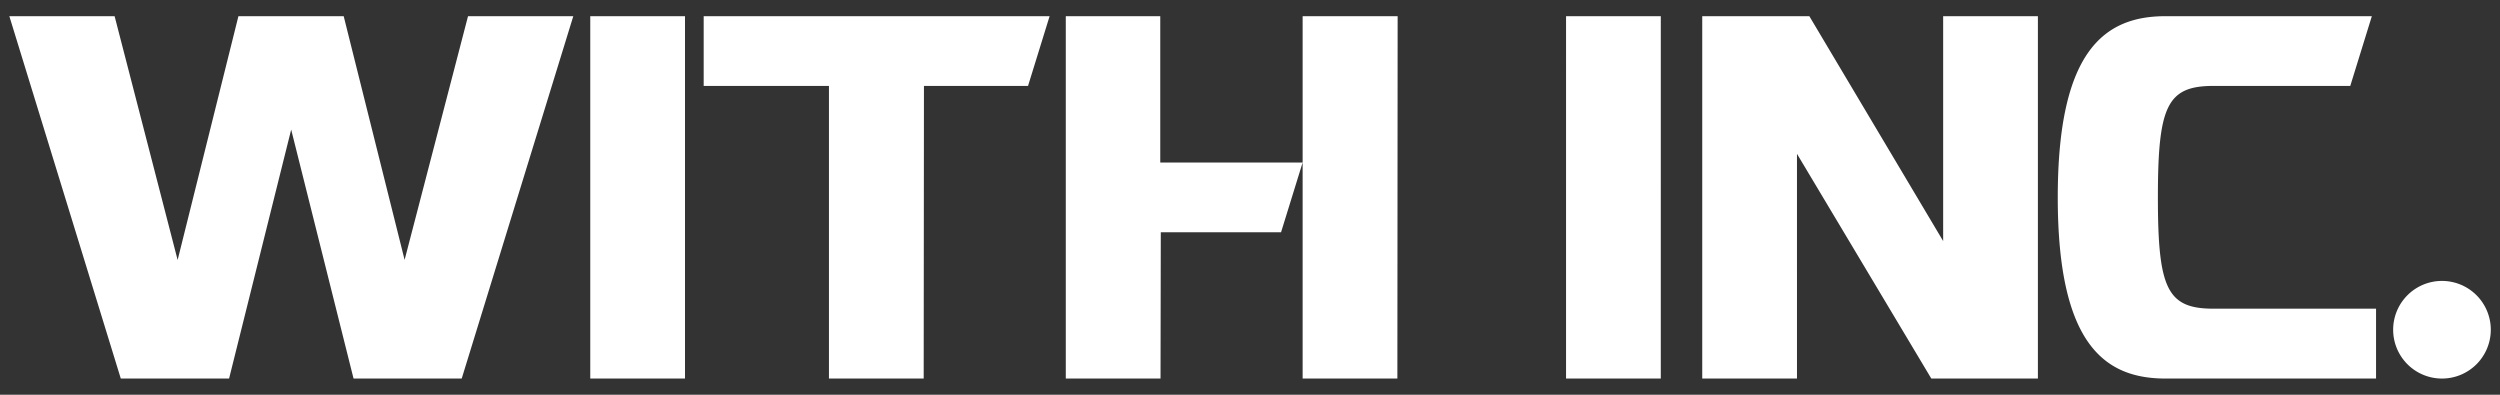 <svg id="レイヤー_1" data-name="レイヤー 1" xmlns="http://www.w3.org/2000/svg" viewBox="0 0 190 30"><rect x="0" y="0" width="190" height="30" fill="#333333" stroke="none"/><defs><style>.cls-1{fill:#fff;}</style></defs><title>アートボード 1</title><path class="cls-1" d="M35.57,1.23h8L35.09,28.77H26.87L22.13,9.85,17.41,28.77H9.18L.71,1.23h8l4.79,18.53L18.12,1.23h8l4.63,18.52Zm16.49,0h-7.2V28.77h7.2Zm18.16,5.3h7.91l1.64-5.3H53.48v5.3H63V28.77h7.2Zm18,11.12h9.14L99,12.35H88.18V1.23H81V28.77h7.2Zm18-16.42H99V28.77h7.2Zm20,0h-7.2V28.77h7.2Zm28.66,27.54V1.23h-7.2V18.32L137.51,1.23h-8.14V28.77h7.2V11.69l10.21,17.08ZM156.39,15c0,11.16,3.56,13.77,8.19,13.77h16V23.46H168.22c-3.53,0-4.22-1.54-4.22-8.46m0,0c0-6.93.69-8.47,4.22-8.47h10.4l1.64-5.3H164.58c-4.63,0-8.19,2.61-8.19,13.77m29.2,13.77a3.71,3.71,0,1,0-3.71-3.71,3.71,3.71,0,0,0,3.71,3.71"/></svg>